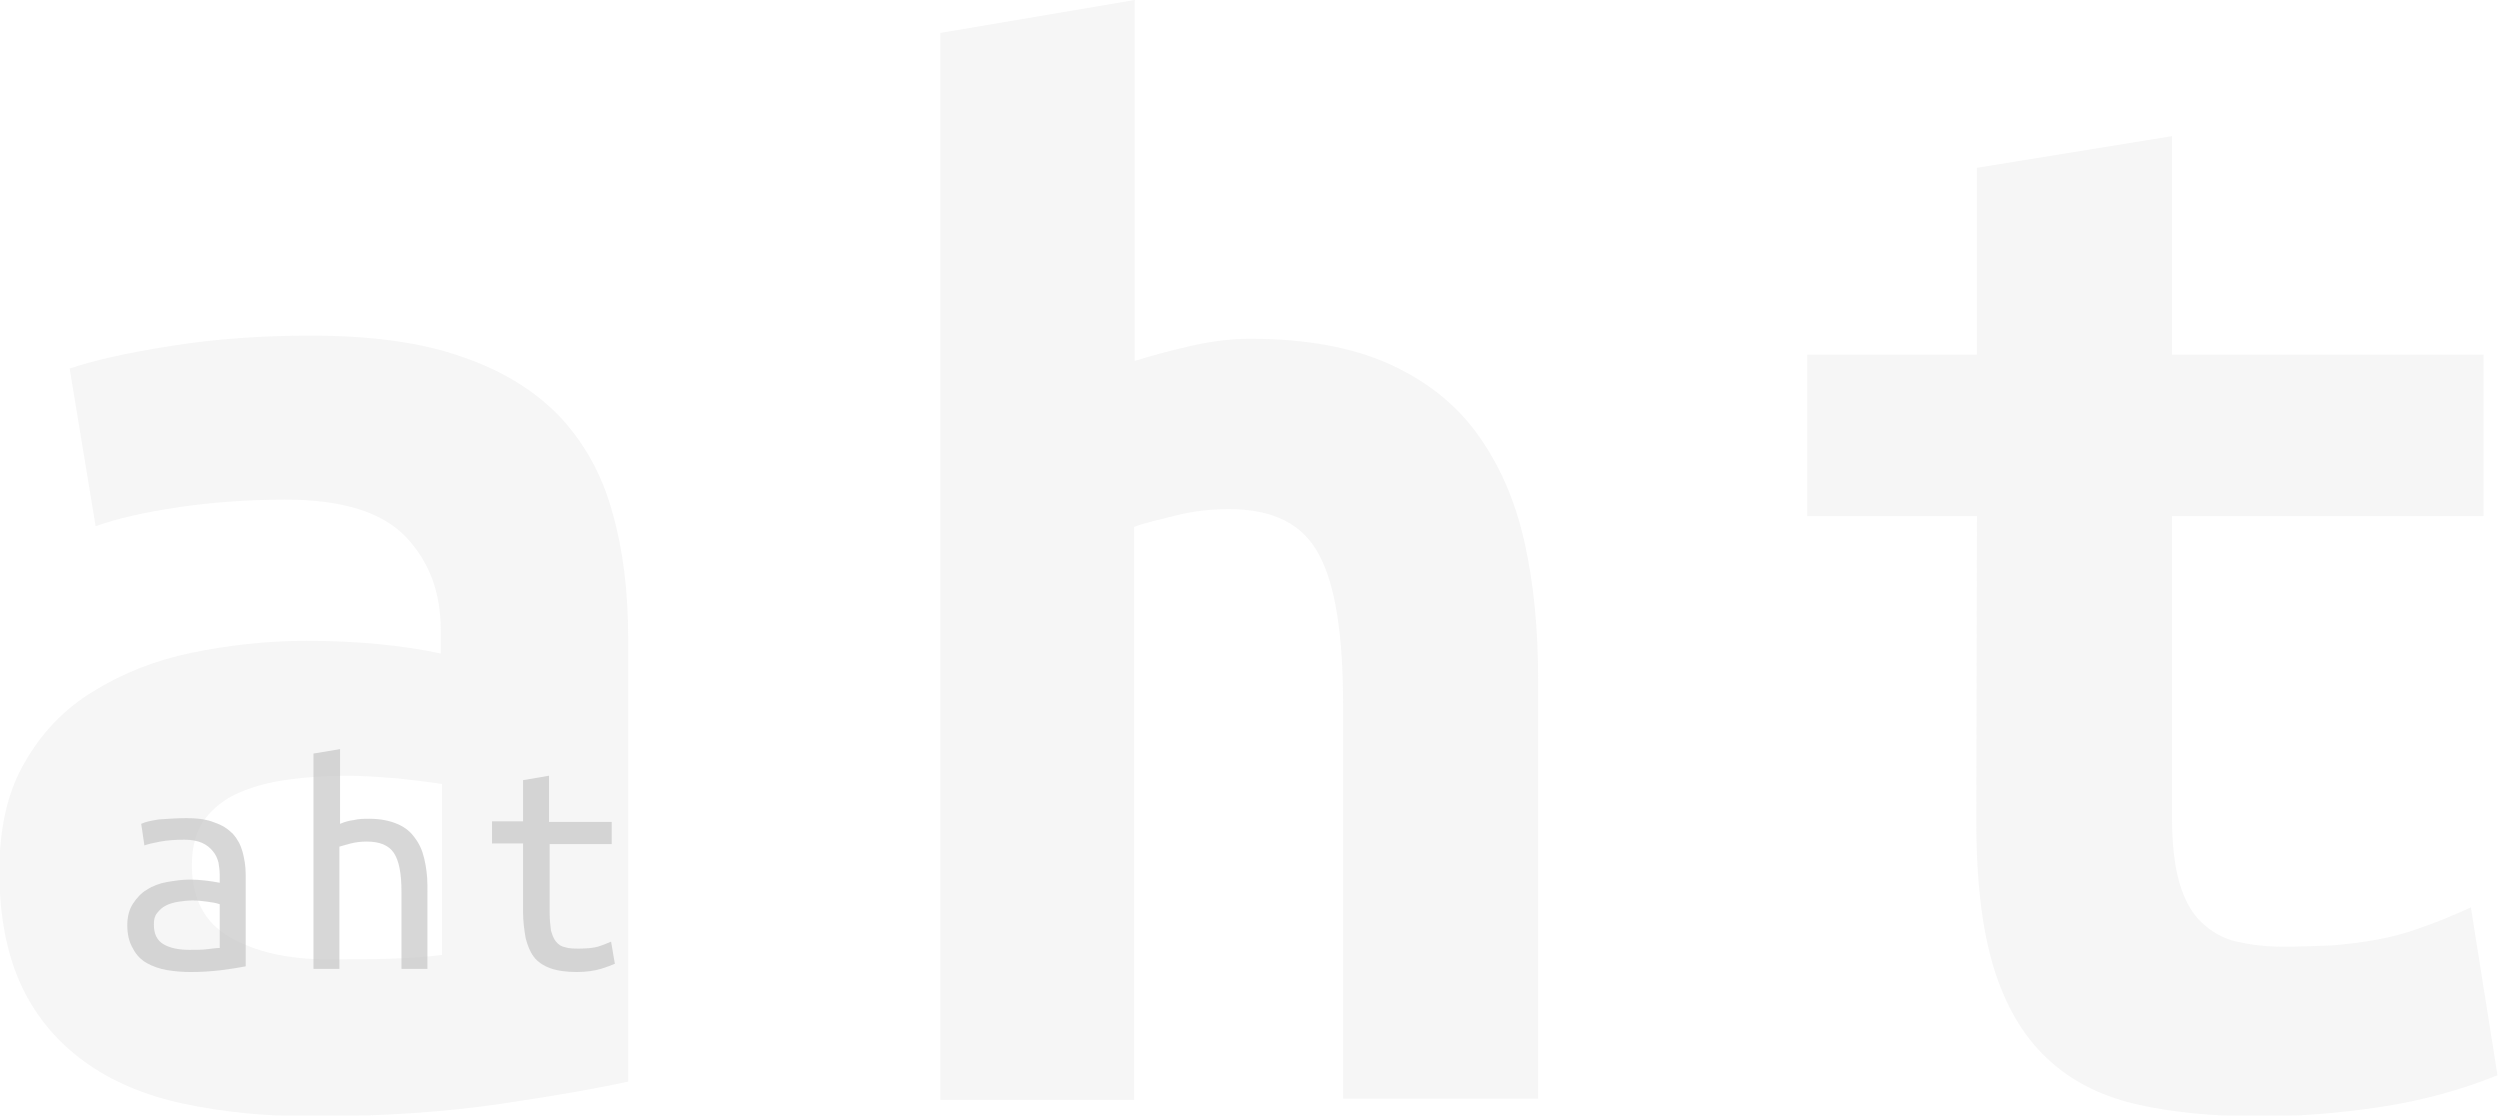 <?xml version="1.0" encoding="utf-8"?>
<!-- Generator: Adobe Illustrator 23.0.6, SVG Export Plug-In . SVG Version: 6.00 Build 0)  -->
<svg version="1.1" id="Capa_1" xmlns="http://www.w3.org/2000/svg" xmlns:xlink="http://www.w3.org/1999/xlink" x="0px" y="0px"
	 viewBox="0 0 394.8 176.2" style="enable-background:new 0 0 394.8 176.2;" xml:space="preserve">
<g style="opacity:0.15;enable-background:new    ;">
	<path style="fill:#C2C2C2;" d="M49,53c9.7,0,17.7,1.1,24.1,3.4c6.4,2.2,11.5,5.4,15.4,9.5c3.8,4.1,6.6,9.1,8.2,15
		c1.7,5.9,2.5,12.5,2.5,19.9v70c-4.5,1-11.2,2.2-20,3.5s-18.8,2-29.8,2c-7.5,0-14.3-0.7-20.4-2s-11.3-3.5-15.6-6.6s-7.7-7.1-10-12
		s-3.5-11-3.5-18.1c0-6.8,1.3-12.6,4-17.2c2.7-4.7,6.2-8.4,10.8-11.2c4.5-2.8,9.7-4.9,15.5-6.1s11.9-1.9,18.2-1.9
		c8,0,15.1,0.7,21.2,2v-3.8c0-5.8-1.8-10.7-5.5-14.6c-3.7-3.9-10-5.9-19-5.9c-5.8,0-11.5,0.4-16.9,1.2c-5.4,0.8-9.8,1.8-13.1,3
		L11,58.2c3.8-1.3,9.2-2.5,16.2-3.6C34.2,53.5,41.5,53,49,53z M51.8,151.5c3.3,0,6.6,0,9.8-0.1c3.2-0.1,5.9-0.3,8.2-0.6v-27
		c-2-0.3-4.4-0.6-7.2-0.9c-2.8-0.2-5.4-0.4-7.8-0.4c-3.2,0-6.2,0.2-9.2,0.6s-5.6,1.1-7.9,2.1s-4,2.4-5.4,4.2c-1.3,1.8-2,4.2-2,7.2
		c0,5.3,2,9.1,6,11.4S45.4,151.5,51.8,151.5z"/>
	<path style="fill:#C2C2C2;" d="M148.5,173.5V5.2L179.2,0v57c2.5-0.8,5.5-1.6,9-2.4s6.6-1.1,9.2-1.1c8.7,0,15.9,1.3,21.8,3.9
		c5.8,2.6,10.5,6.2,14,11s6,10.4,7.5,17s2.2,13.9,2.2,21.9v66.2h-30.8v-62.2c0-11-1.2-18.9-3.8-23.7c-2.5-4.8-7.2-7.2-14.2-7.2
		c-2.8,0-5.6,0.3-8.4,1c-2.8,0.7-5,1.2-6.6,1.8v90.5h-30.6V173.5z"/>
	<path style="fill:#C2C2C2;" d="M312.2,81.5h-26.8V56h26.8V26.5l30.8-5V56h49.2v25.5H343V129c0,4.3,0.4,7.8,1.2,10.5
		c0.8,2.7,2,4.8,3.5,6.2s3.3,2.5,5.5,3s4.6,0.8,7.2,0.8c2.8,0,5.5-0.1,7.9-0.2c2.4-0.2,4.8-0.5,7-0.9s4.6-1,7-1.9
		c2.4-0.8,5-1.9,7.9-3.2l4.2,26.5c-5.7,2.3-11.8,4-18.4,5s-13,1.5-19.1,1.5c-7.2,0-13.5-0.6-19-1.8s-10.2-3.4-14-6.8
		c-3.8-3.3-6.8-8-8.8-14.1s-3-14-3-23.9L312.2,81.5L312.2,81.5z"/>
</g>
<g style="opacity:0.65;enable-background:new    ;">
	<path style="fill:#C2C2C2;" d="M29.5,129.2c1.7,0,3.2,0.2,4.4,0.7c1.2,0.4,2.1,1,2.9,1.8c0.7,0.8,1.2,1.7,1.5,2.8s0.5,2.3,0.5,3.6
		v14.5c-1,0.2-2.2,0.4-3.8,0.6c-1.6,0.2-3.2,0.3-4.9,0.3c-1.3,0-2.5-0.1-3.7-0.3s-2.3-0.6-3.2-1.1c-0.9-0.5-1.7-1.3-2.2-2.3
		c-0.6-1-0.9-2.2-0.9-3.7c0-1.3,0.3-2.5,0.9-3.4s1.3-1.7,2.2-2.2c0.9-0.6,2-1,3.1-1.2c1.2-0.2,2.4-0.4,3.6-0.4
		c1.6,0,3.2,0.2,4.8,0.5v-1.2c0-0.7-0.1-1.4-0.2-2c-0.2-0.7-0.4-1.2-0.9-1.8c-0.4-0.5-1-1-1.7-1.3s-1.6-0.5-2.8-0.5
		c-1.4,0-2.7,0.1-3.8,0.3c-1.1,0.2-1.9,0.4-2.5,0.6l-0.5-3.4c0.6-0.3,1.5-0.5,2.8-0.7C26.6,129.3,28,129.2,29.5,129.2z M29.9,150
		c1,0,2,0,2.8-0.1c0.8-0.1,1.5-0.2,2-0.2v-6.9c-0.5-0.2-1.2-0.3-1.9-0.4c-0.8-0.1-1.5-0.2-2.4-0.2c-0.8,0-1.5,0.1-2.2,0.2
		c-0.7,0.1-1.4,0.3-2,0.6s-1,0.7-1.4,1.2s-0.5,1.1-0.5,1.8c0,1.5,0.5,2.5,1.5,3.1C26.8,149.7,28.2,150,29.9,150z"/>
	<path style="fill:#C2C2C2;" d="M49.5,153v-34l4.2-0.7v11.8c0.7-0.3,1.4-0.5,2.2-0.6c0.8-0.2,1.6-0.2,2.4-0.2c1.8,0,3.2,0.3,4.4,0.8
		s2.1,1.2,2.8,2.2c0.7,0.9,1.2,2,1.5,3.3s0.5,2.7,0.5,4.3V153h-4.1v-12.2c0-2.9-0.4-4.9-1.2-6.1c-0.8-1.2-2.2-1.8-4.3-1.8
		c-0.9,0-1.7,0.1-2.5,0.3s-1.4,0.4-1.8,0.5V153H49.5z"/>
	<path style="fill:#C2C2C2;" d="M86.8,129.8h9.8v3.5h-9.8V144c0,1.2,0.1,2.1,0.2,2.9c0.2,0.7,0.4,1.3,0.8,1.8s0.9,0.8,1.5,0.9
		c0.6,0.2,1.3,0.2,2.2,0.2c1.2,0,2.2-0.1,2.9-0.3c0.7-0.2,1.4-0.5,2.1-0.8l0.6,3.5c-0.5,0.2-1.2,0.5-2.2,0.8s-2.3,0.5-3.8,0.5
		c-1.7,0-3.1-0.2-4.2-0.6c-1.1-0.4-2-1-2.6-1.8s-1-1.8-1.3-3c-0.2-1.2-0.4-2.6-0.4-4.1v-10.8h-4.9v-3.5h4.9v-6.5l4.1-0.7v7.3H86.8z"
		/>
</g>
</svg>
